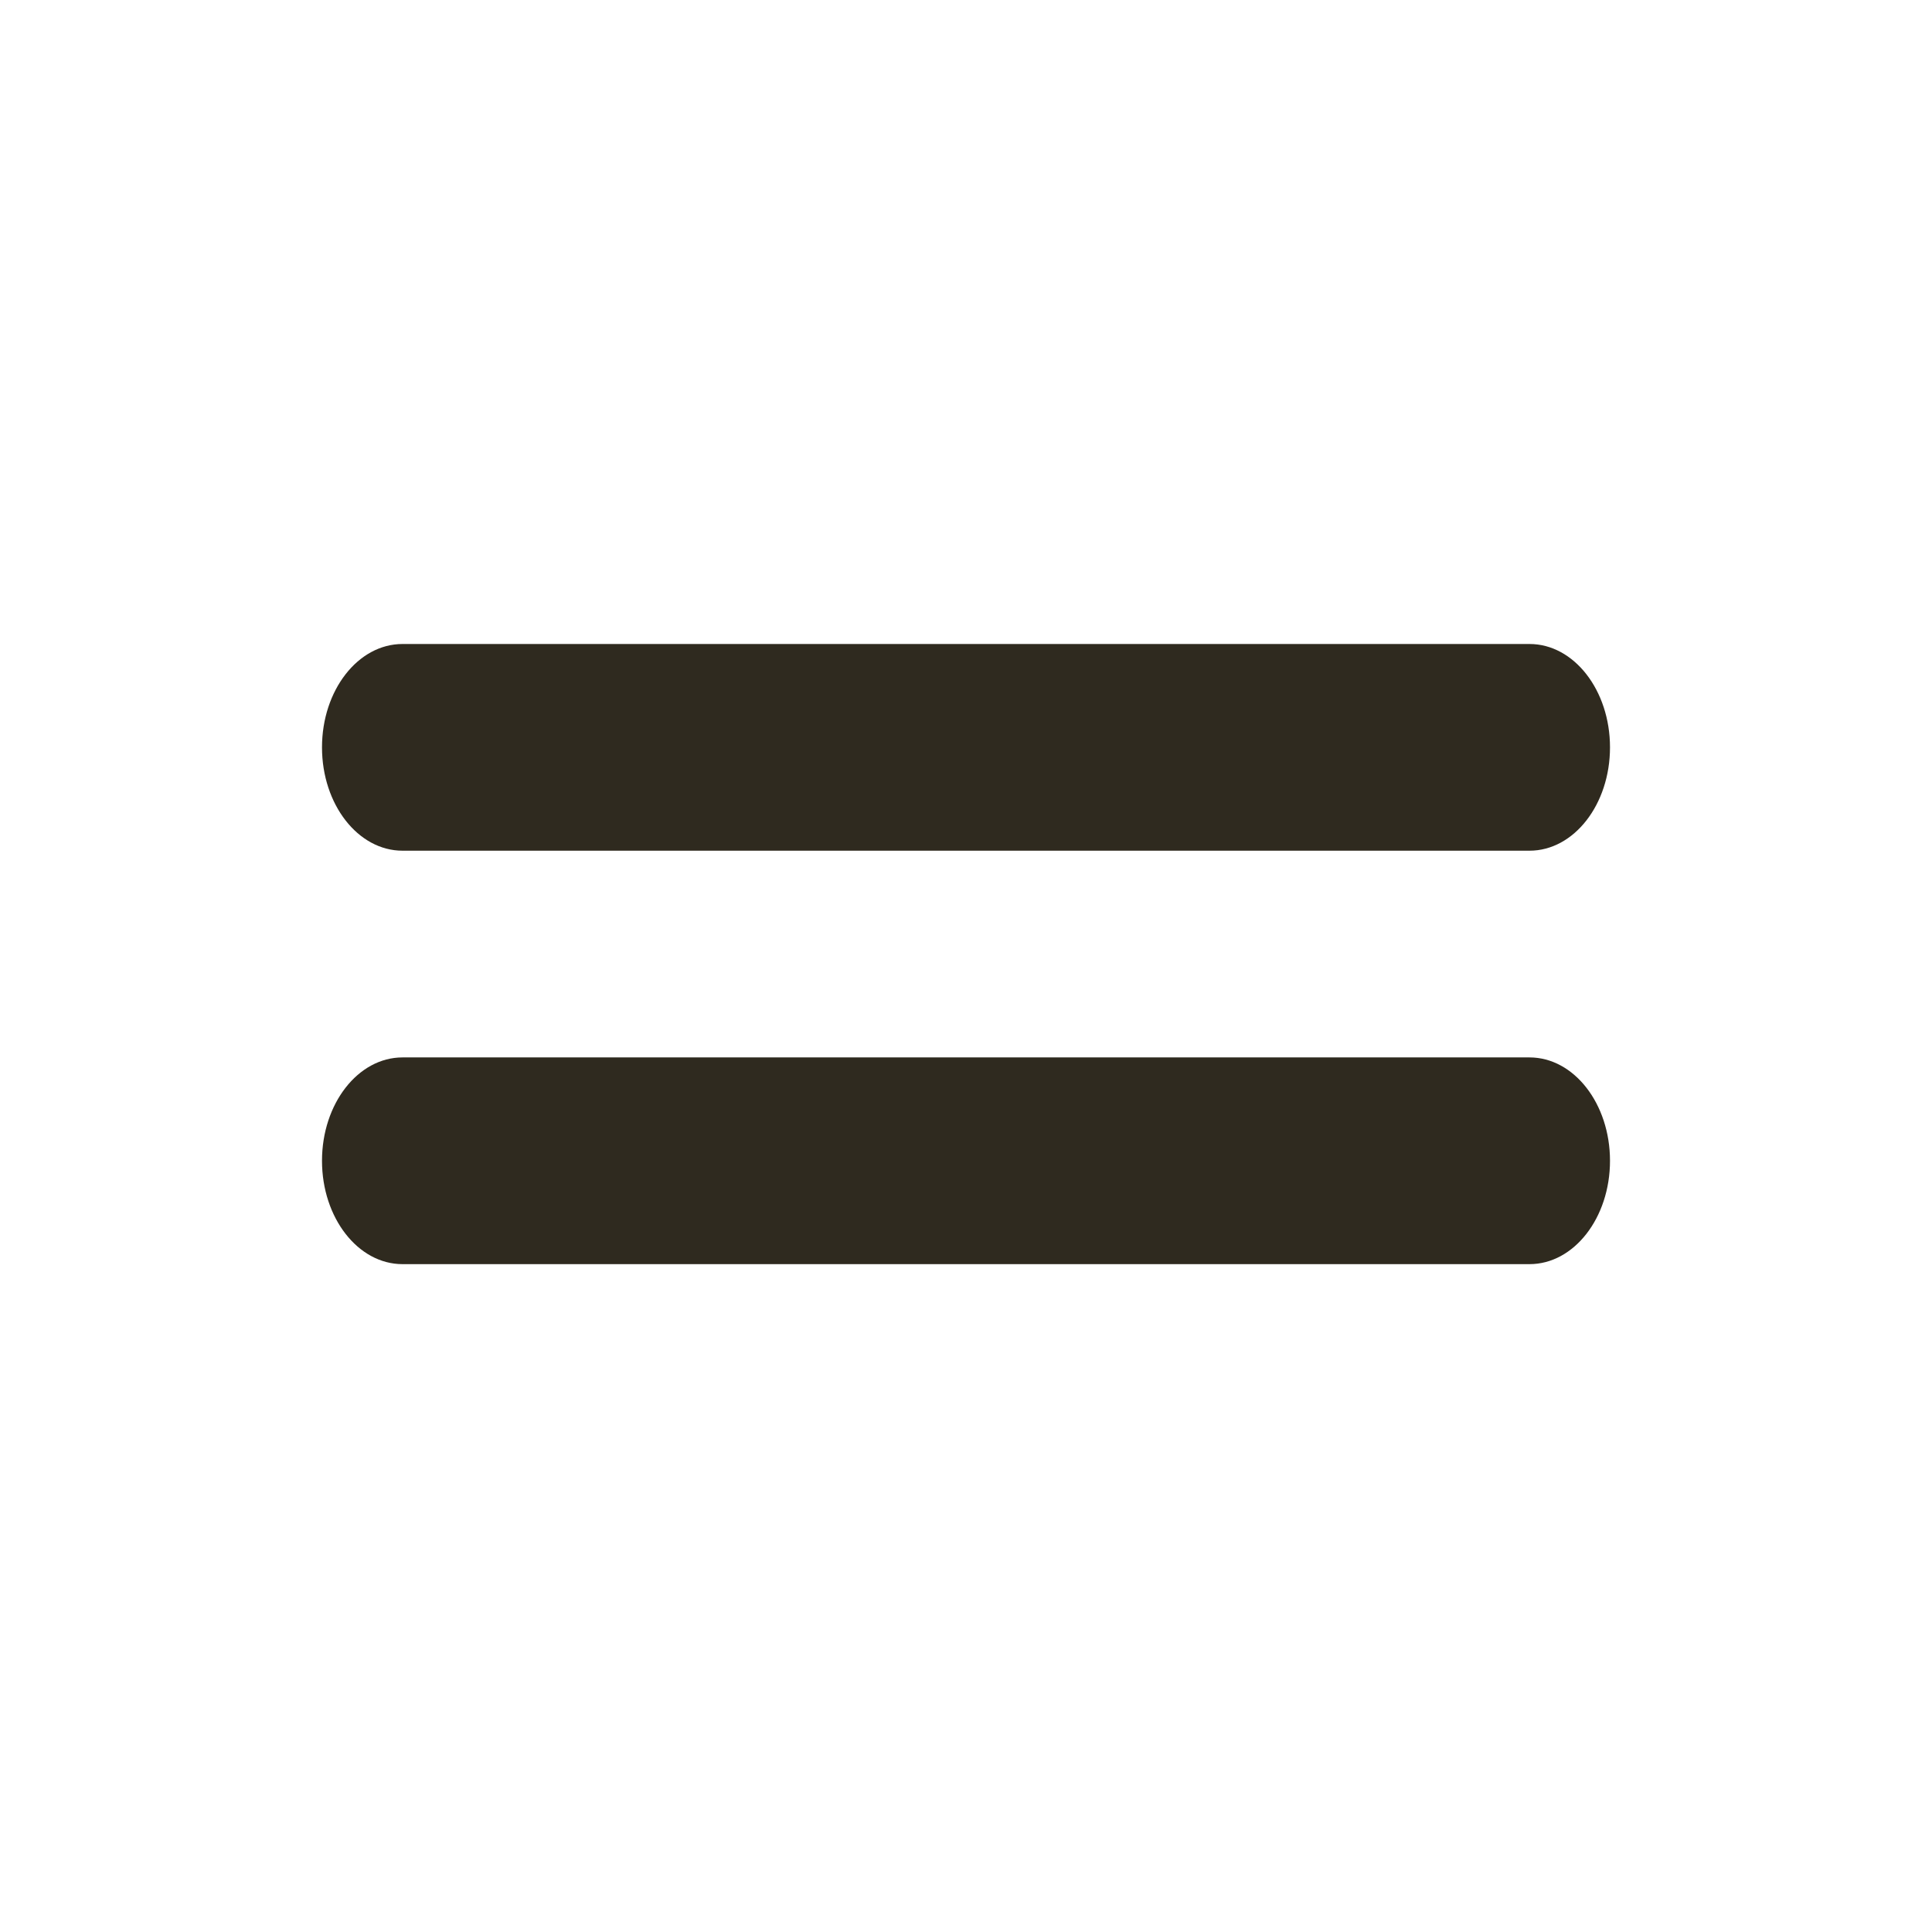 <svg width="72" height="72" viewBox="0 0 72 72" fill="none" xmlns="http://www.w3.org/2000/svg">
<g id="Frame 14348">
<g id="Group 277">
<path id="Vector (Stroke)" fill-rule="evenodd" clip-rule="evenodd" d="M12 27.852C12 25.724 13.343 24 15 24H57C58.657 24 60 25.724 60 27.852C60 29.979 58.657 31.703 57 31.703H15C13.343 31.703 12 29.979 12 27.852Z" fill="#2F2A1F"/>
<path id="Vector (Stroke)_2" fill-rule="evenodd" clip-rule="evenodd" d="M12 43.259C12 41.132 13.343 39.407 15 39.407H57C58.657 39.407 60 41.132 60 43.259C60 45.386 58.657 47.111 57 47.111H15C13.343 47.111 12 45.386 12 43.259Z" fill="#2F2A1F"/>
</g>
</g>
</svg>
